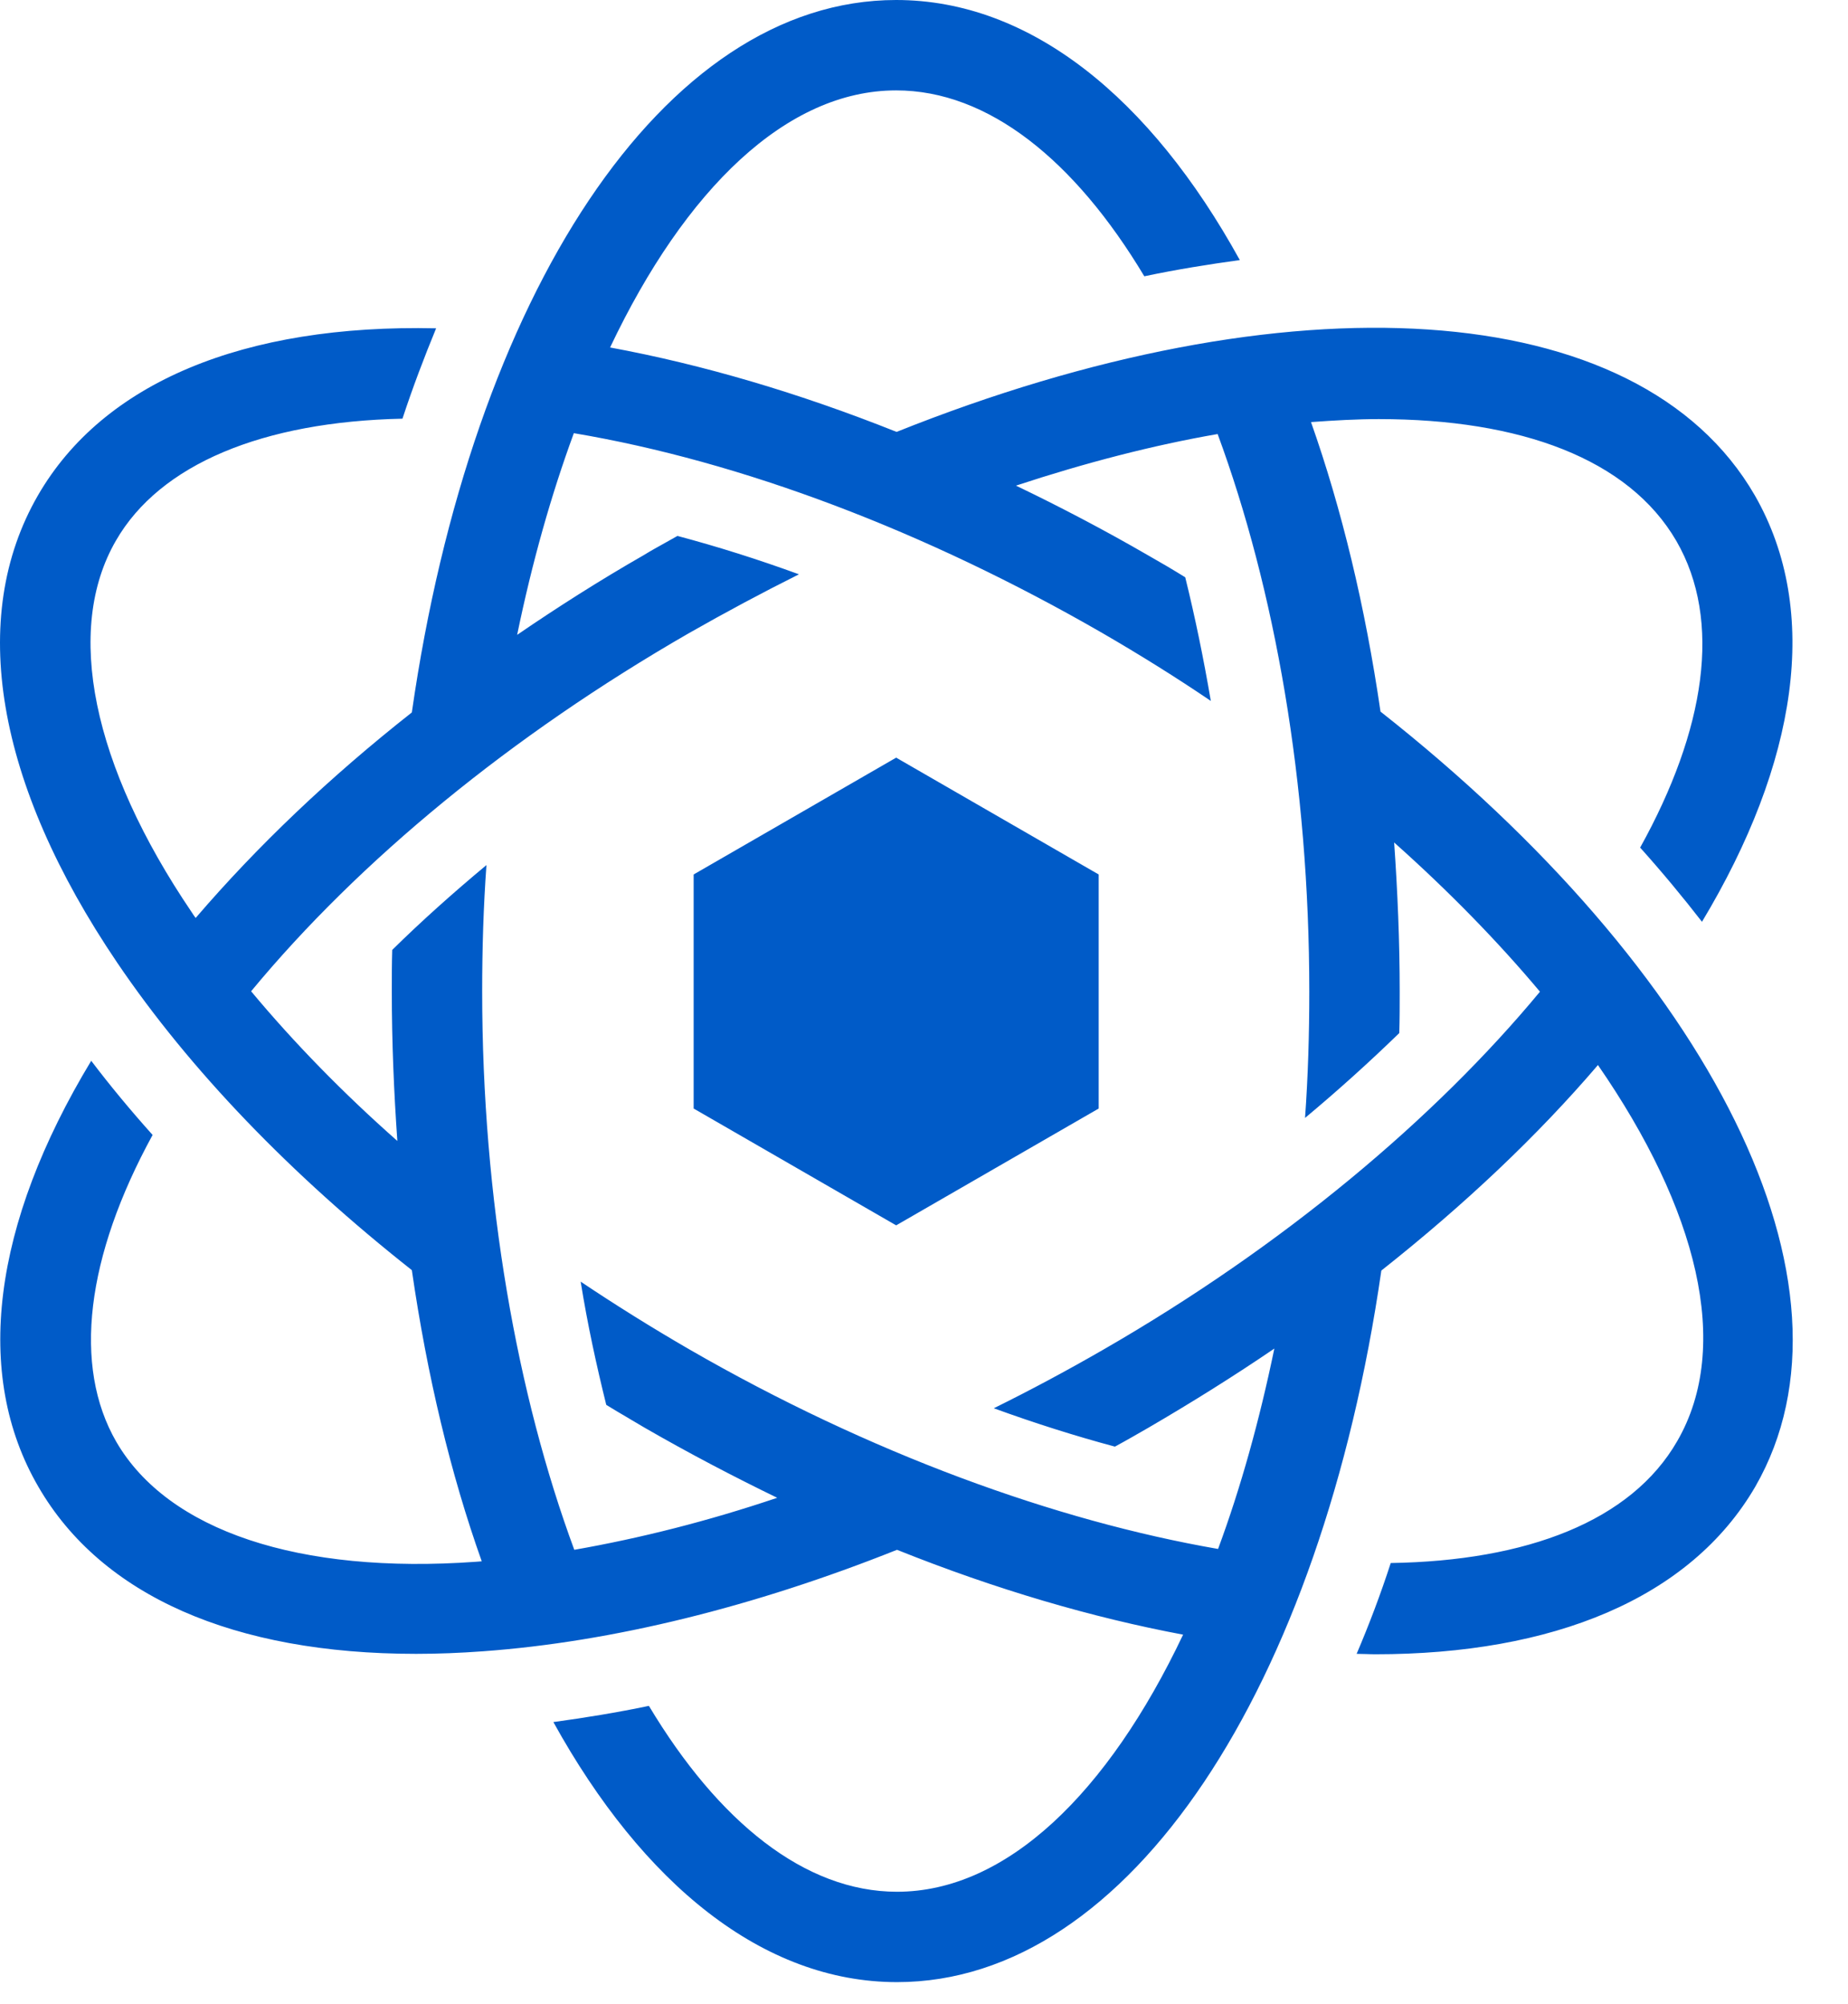 <svg width="83" height="90" viewBox="0 0 83 90" fill="none" xmlns="http://www.w3.org/2000/svg">
<path fill-rule="evenodd" clip-rule="evenodd" d="M62.003 31.96C61.314 27.23 60.261 22.864 58.882 18.957C59.935 18.881 60.95 18.823 61.927 18.823C68.284 18.823 73.148 20.604 75.293 24.3C77.361 27.881 76.595 32.783 73.665 38.068C74.661 39.179 75.58 40.289 76.442 41.4C80.712 34.296 81.803 27.46 78.816 22.251C73.588 13.194 57.771 12.389 40.269 19.398C35.903 17.655 31.556 16.372 27.401 15.606C30.771 8.502 35.329 4.06 40.25 4.06C44.386 4.06 48.273 7.2 51.395 12.409C52.85 12.102 54.286 11.872 55.684 11.681C51.663 4.385 46.263 0 40.25 0C29.776 0 21.178 13.309 18.497 31.998C14.801 34.908 11.546 38.011 8.788 41.228C8.731 41.151 8.673 41.075 8.616 40.979C4.135 34.372 2.89 28.283 5.207 24.281C7.18 20.853 11.795 18.938 18.076 18.804C18.535 17.406 19.052 16.047 19.588 14.745C10.952 14.553 4.633 17.177 1.703 22.251C-1.456 27.728 -0.192 35.177 5.265 43.238C8.52 48.045 13.059 52.755 18.497 57.045C19.186 61.794 20.239 66.198 21.637 70.123C21.599 70.123 21.556 70.128 21.513 70.133C21.47 70.138 21.427 70.143 21.388 70.143C13.422 70.717 7.544 68.745 5.227 64.762C3.254 61.353 3.867 56.432 6.854 50.974C5.859 49.864 4.939 48.753 4.097 47.643C-0.346 54.996 -1.207 61.736 1.722 66.772C4.556 71.674 10.512 74.279 18.688 74.279C19.665 74.279 20.661 74.24 21.695 74.164C27.497 73.743 33.854 72.172 40.288 69.606C44.731 71.387 49.059 72.651 53.137 73.417C49.767 80.521 45.21 84.964 40.288 84.964C36.152 84.964 32.265 81.823 29.144 76.615C27.688 76.921 26.252 77.151 24.854 77.343C28.876 84.619 34.276 89.023 40.288 89.023C50.744 89.023 59.342 75.734 62.041 57.064C65.795 54.096 69.069 50.994 71.769 47.834C76.231 54.287 77.801 60.453 75.331 64.723C73.263 68.323 68.571 70.104 62.463 70.2C62.003 71.617 61.486 72.977 60.931 74.279C61.075 74.279 61.213 74.284 61.352 74.288C61.491 74.293 61.63 74.298 61.773 74.298C69.72 74.298 75.905 71.808 78.835 66.772C84.044 57.715 76.805 43.621 62.003 31.96ZM49.537 60.626C47.91 61.564 46.263 62.445 44.635 63.249C46.474 63.919 48.293 64.494 50.074 64.972C50.571 64.704 51.069 64.417 51.567 64.13C53.539 62.981 55.435 61.794 57.235 60.568C56.565 63.804 55.722 66.83 54.708 69.568C47.412 68.304 39.063 65.279 30.963 60.606C29.278 59.63 27.65 58.615 26.08 57.562C26.386 59.477 26.788 61.315 27.229 63.096C27.569 63.307 27.917 63.511 28.268 63.717L28.268 63.717L28.268 63.718C28.489 63.847 28.711 63.977 28.933 64.111C30.924 65.26 32.935 66.313 34.907 67.27C31.786 68.323 28.741 69.089 25.793 69.606C23.227 62.655 21.656 53.904 21.656 44.521C21.656 42.606 21.714 40.711 21.848 38.853C20.354 40.098 18.937 41.362 17.616 42.664C17.597 43.277 17.597 43.889 17.597 44.521C17.597 46.819 17.693 49.06 17.846 51.243C15.395 49.079 13.193 46.819 11.278 44.521C16.142 38.643 22.959 33.032 30.944 28.436C32.59 27.498 34.237 26.617 35.884 25.794C34.046 25.123 32.227 24.549 30.427 24.07C30.238 24.179 30.047 24.285 29.855 24.391L29.855 24.391C29.54 24.566 29.223 24.741 28.914 24.932C26.942 26.062 25.046 27.268 23.227 28.513C23.897 25.257 24.759 22.213 25.773 19.455C33.28 20.719 41.552 23.84 49.518 28.436C51.203 29.413 52.831 30.428 54.382 31.481C54.056 29.566 53.673 27.709 53.233 25.928C52.678 25.583 52.122 25.257 51.548 24.932C49.595 23.802 47.622 22.768 45.631 21.811C48.771 20.777 51.816 19.991 54.688 19.494C57.254 26.445 58.805 35.177 58.805 44.54C58.805 46.455 58.748 48.351 58.614 50.209C60.108 48.964 61.525 47.681 62.846 46.398C62.865 45.785 62.865 45.172 62.865 44.54C62.865 42.262 62.769 40.021 62.616 37.838C65.086 40.04 67.288 42.3 69.165 44.54C64.454 50.228 57.656 55.953 49.537 60.626ZM31.154 49.787L40.25 55.034L49.346 49.787V39.275L40.25 34.028L31.154 39.275V49.787Z" fill="#005BC8"/>
</svg>
